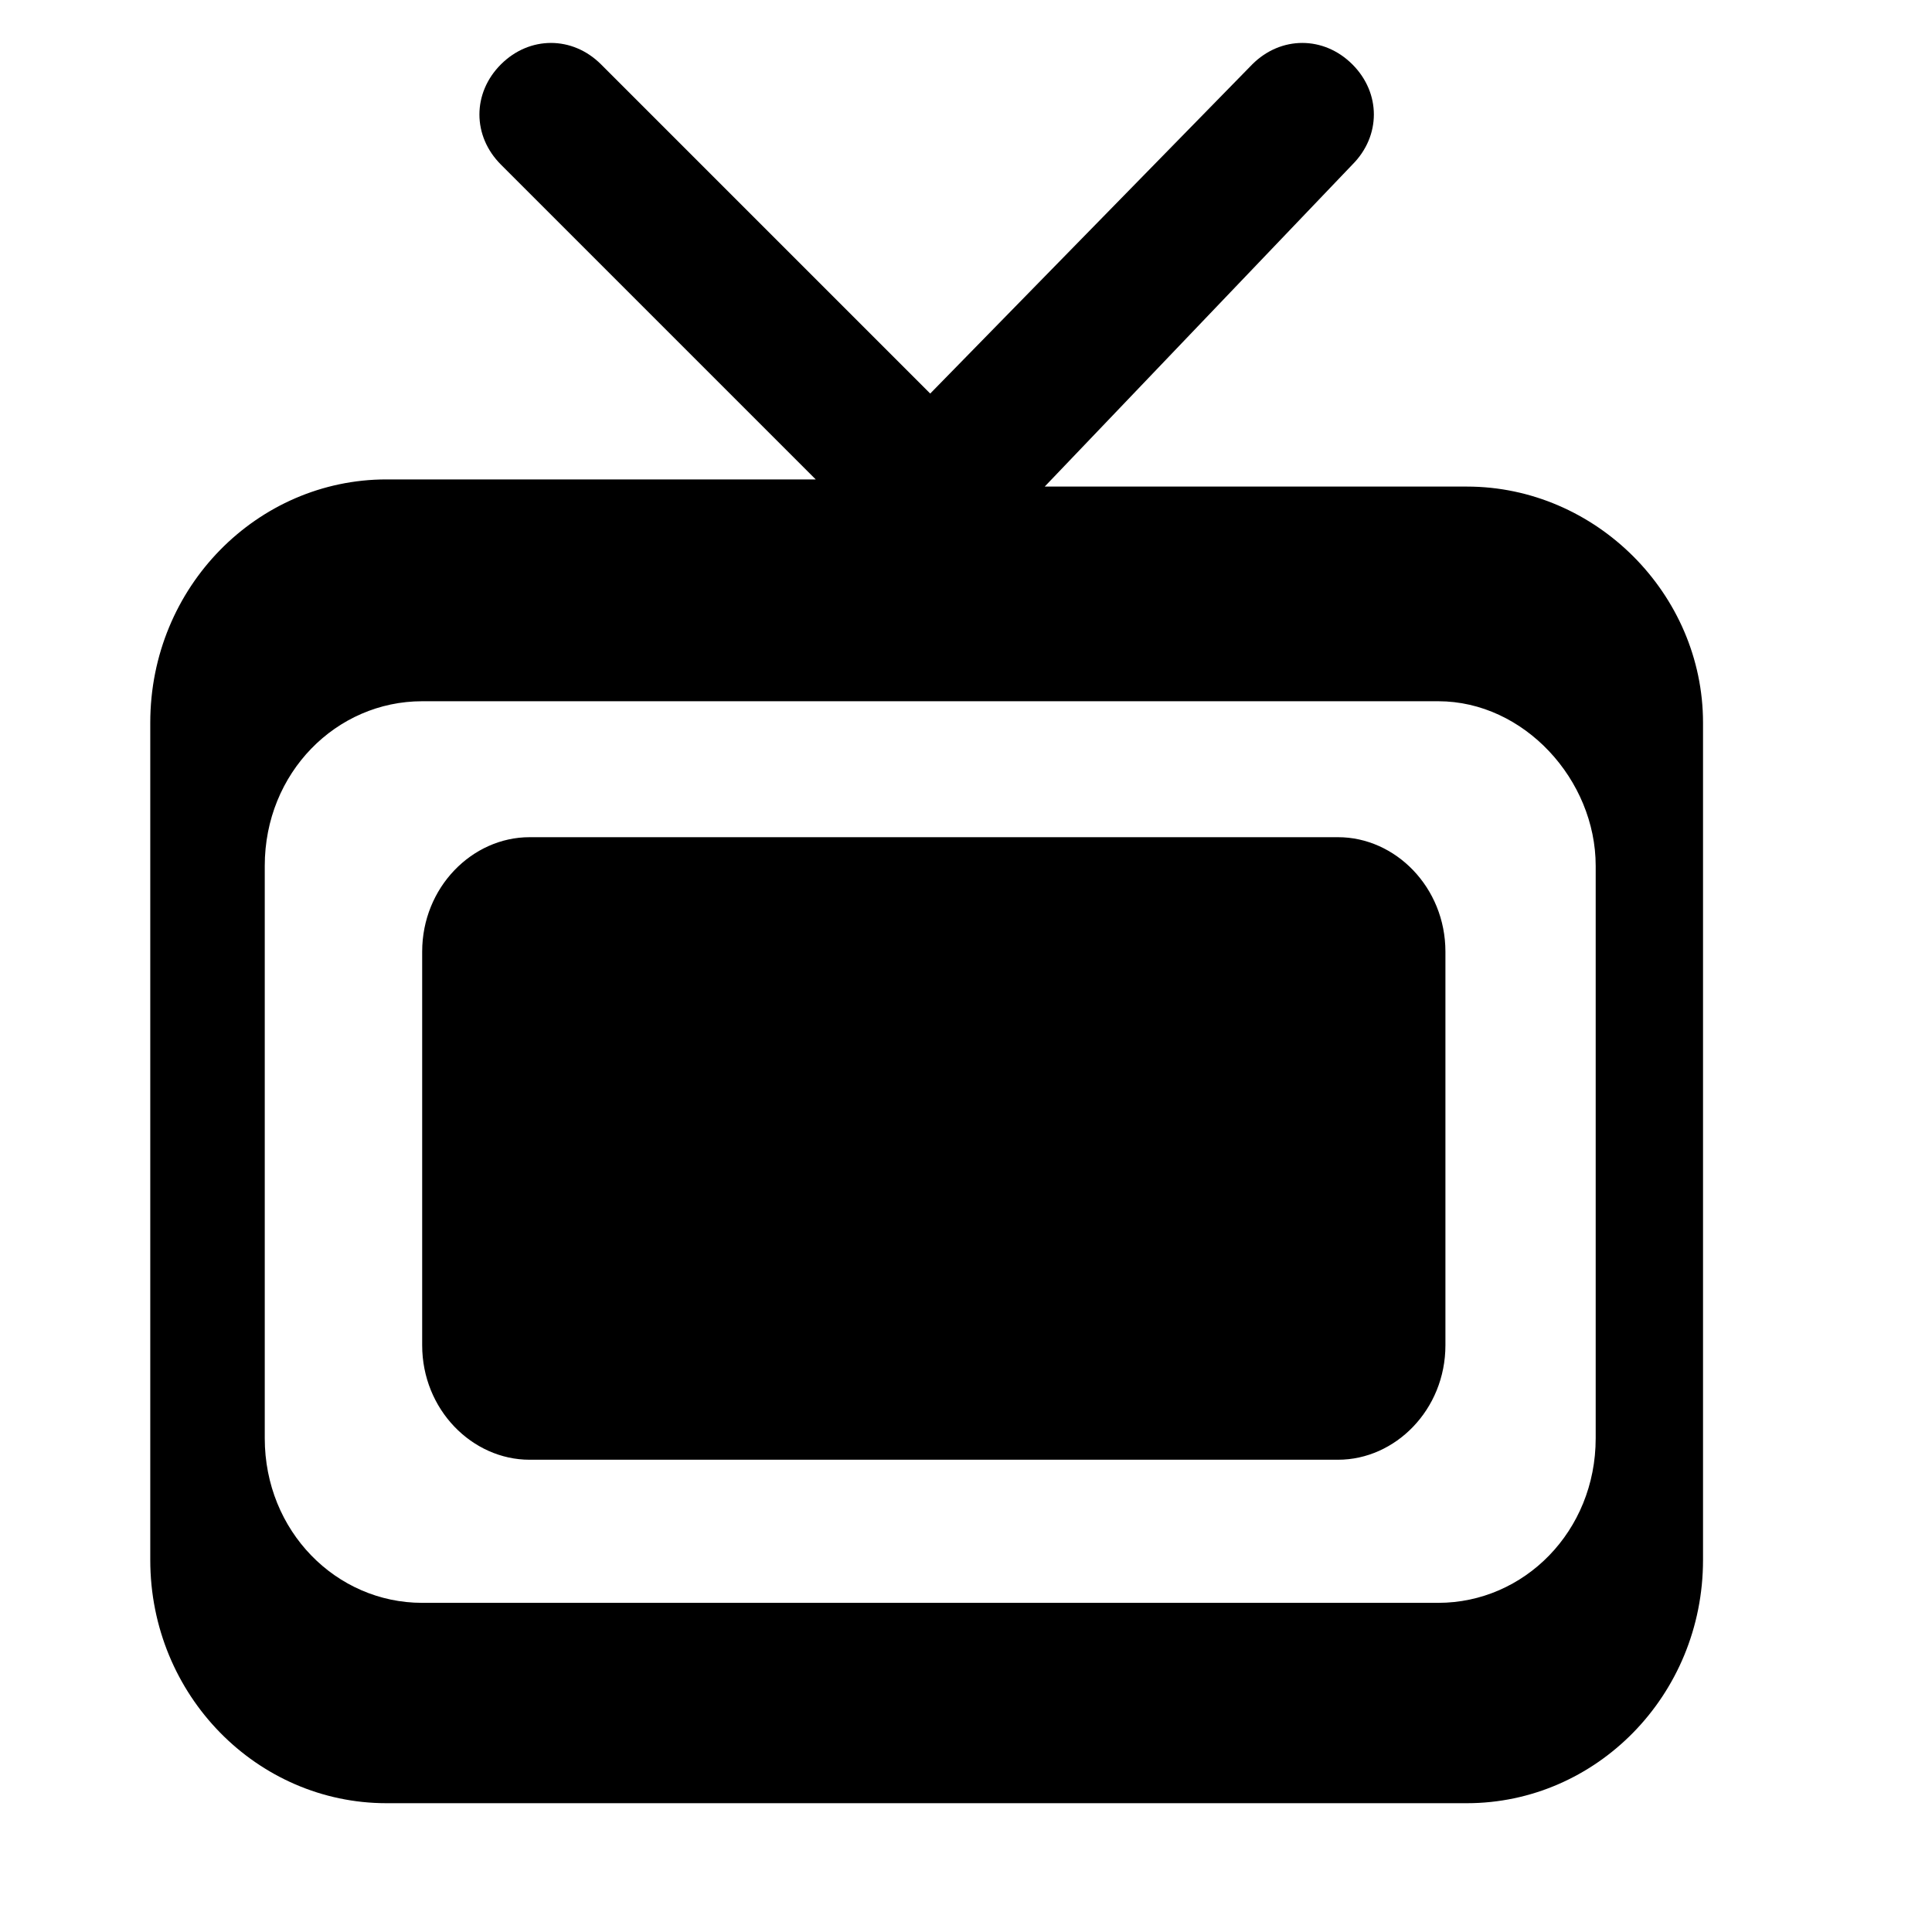 <?xml version="1.0" encoding="utf-8"?>
<!-- Generator: Adobe Illustrator 19.1.0, SVG Export Plug-In . SVG Version: 6.00 Build 0)  -->
<svg version="1.1" id="Layer_1" xmlns="http://www.w3.org/2000/svg" xmlns:xlink="http://www.w3.org/1999/xlink" x="0px" y="0px"
	 viewBox="-850 394 27 27" style="enable-background:new -850 394 27 27;" xml:space="preserve">
<style type="text/css">
	.st0{fill-opacity:0;}
</style>
<path d="M-829.5,400.8h-5.9l4.3-4.5c0.4-0.4,0.4-1,0-1.4c-0.4-0.4-1-0.4-1.4,0l-4.5,4.6l-4.6-4.6c-0.4-0.4-1-0.4-1.4,0
	c-0.4,0.4-0.4,1,0,1.4h0l4.4,4.4h-6c-1.8,0-3.3,1.5-3.3,3.4v11.7c0,1.9,1.5,3.4,3.3,3.4h15.1c1.8,0,3.3-1.5,3.3-3.4v-11.7
	C-826.2,402.3-827.7,400.8-829.5,400.8z M-827.7,414.1c0,1.3-1,2.3-2.2,2.3h-14.2c-1.2,0-2.2-1-2.2-2.3v-8c0-1.3,1-2.3,2.2-2.3h14.2
	c1.2,0,2.2,1.1,2.2,2.3C-827.7,406.1-827.7,414.1-827.7,414.1z M-831.3,405.7h-11.3c-0.8,0-1.5,0.7-1.5,1.6v5.5
	c0,0.9,0.7,1.6,1.5,1.6h11.3c0.8,0,1.5-0.7,1.5-1.6v-5.5C-829.8,406.4-830.5,405.7-831.3,405.7z"/>
<rect x="-850" y="394" class="st0" width="26" height="26"/>
</svg>
